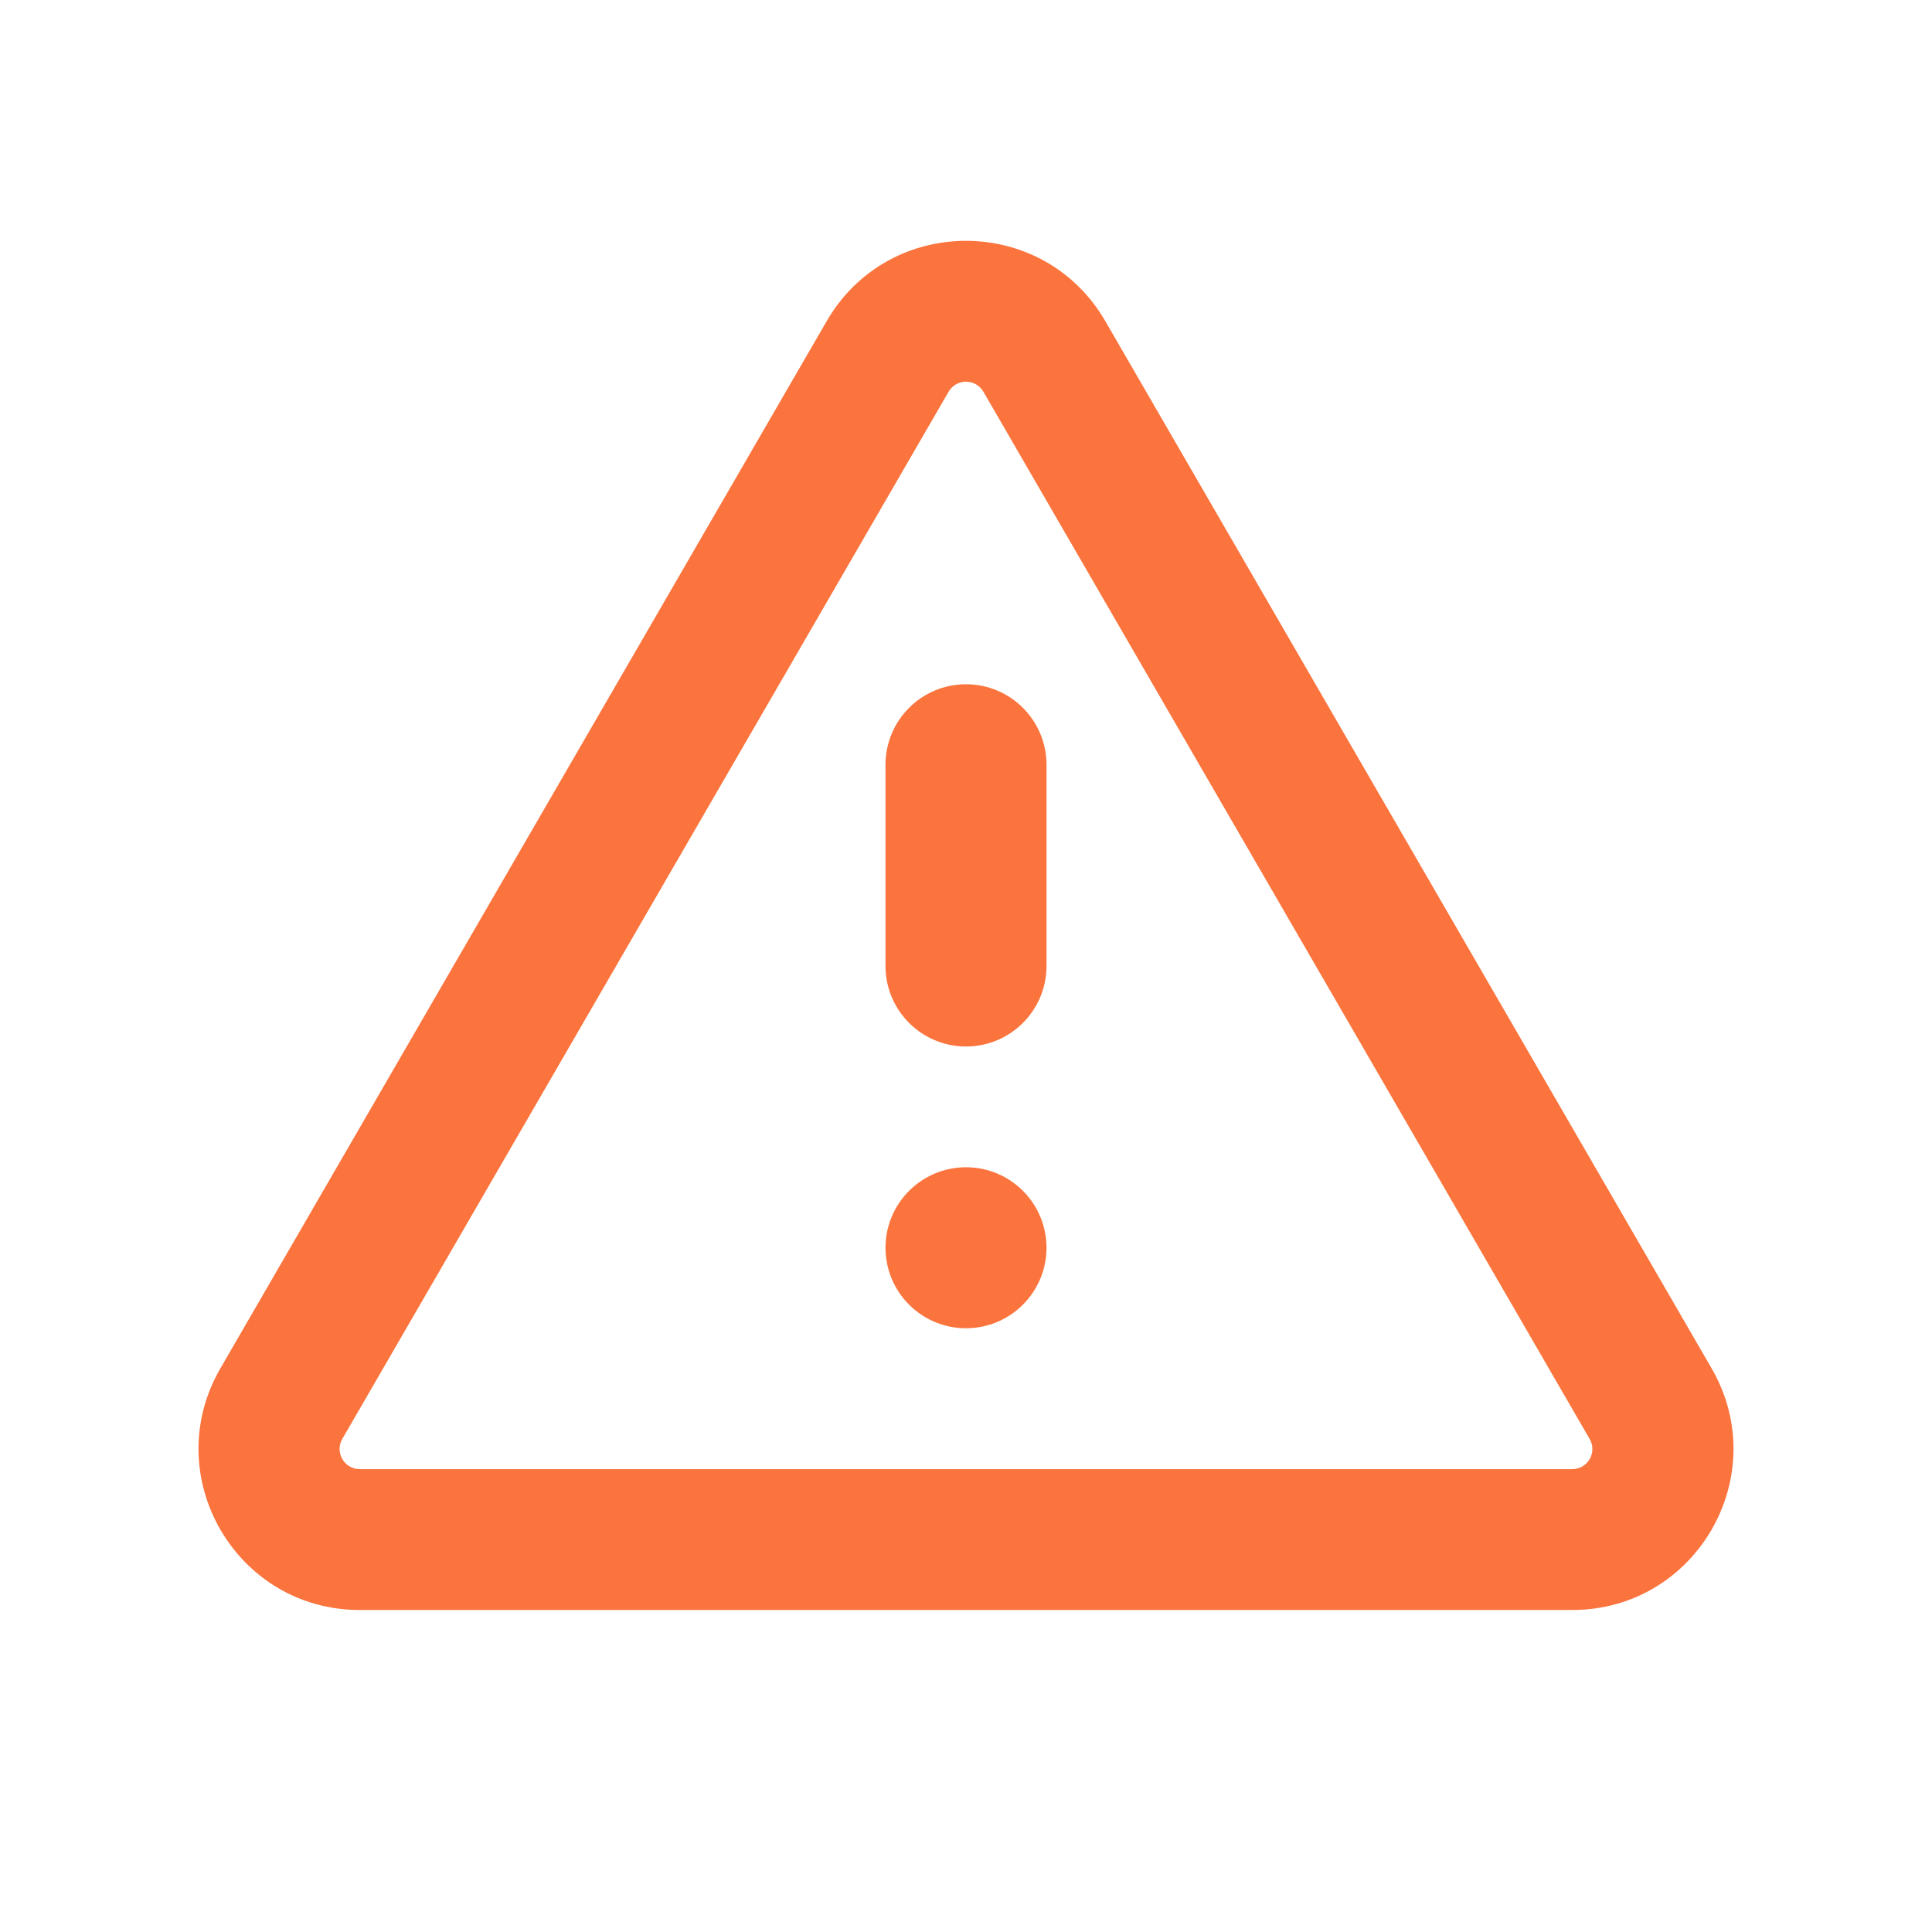 <svg width="24" height="24" viewBox="0 0 24 24" fill="none" xmlns="http://www.w3.org/2000/svg">
<path d="M11 9.5C11 8.948 11.448 8.5 12 8.5C12.552 8.5 13 8.948 13 9.5V12C13 12.552 12.552 13 12 13C11.448 13 11 12.552 11 12V9.5Z" fill="#FB743D"/>
<path d="M12 14.5C11.448 14.5 11 14.948 11 15.5C11 16.052 11.448 16.5 12 16.5C12.552 16.5 13 16.052 13 15.5C13 14.948 12.552 14.5 12 14.5Z" fill="#FB743D"/>
<path fill-rule="evenodd" clip-rule="evenodd" d="M2.738 16.998C1.966 18.331 2.928 20 4.469 20H19.531C21.072 20 22.034 18.331 21.262 16.998L13.731 3.99C12.96 2.659 11.039 2.659 10.269 3.99L2.738 16.998ZM11.784 4.866L4.252 17.875C4.156 18.041 4.276 18.25 4.469 18.25H19.531C19.724 18.25 19.844 18.041 19.747 17.875L12.216 4.866C12.12 4.7 11.88 4.7 11.784 4.866Z" fill="#FB743D"/>
</svg>
